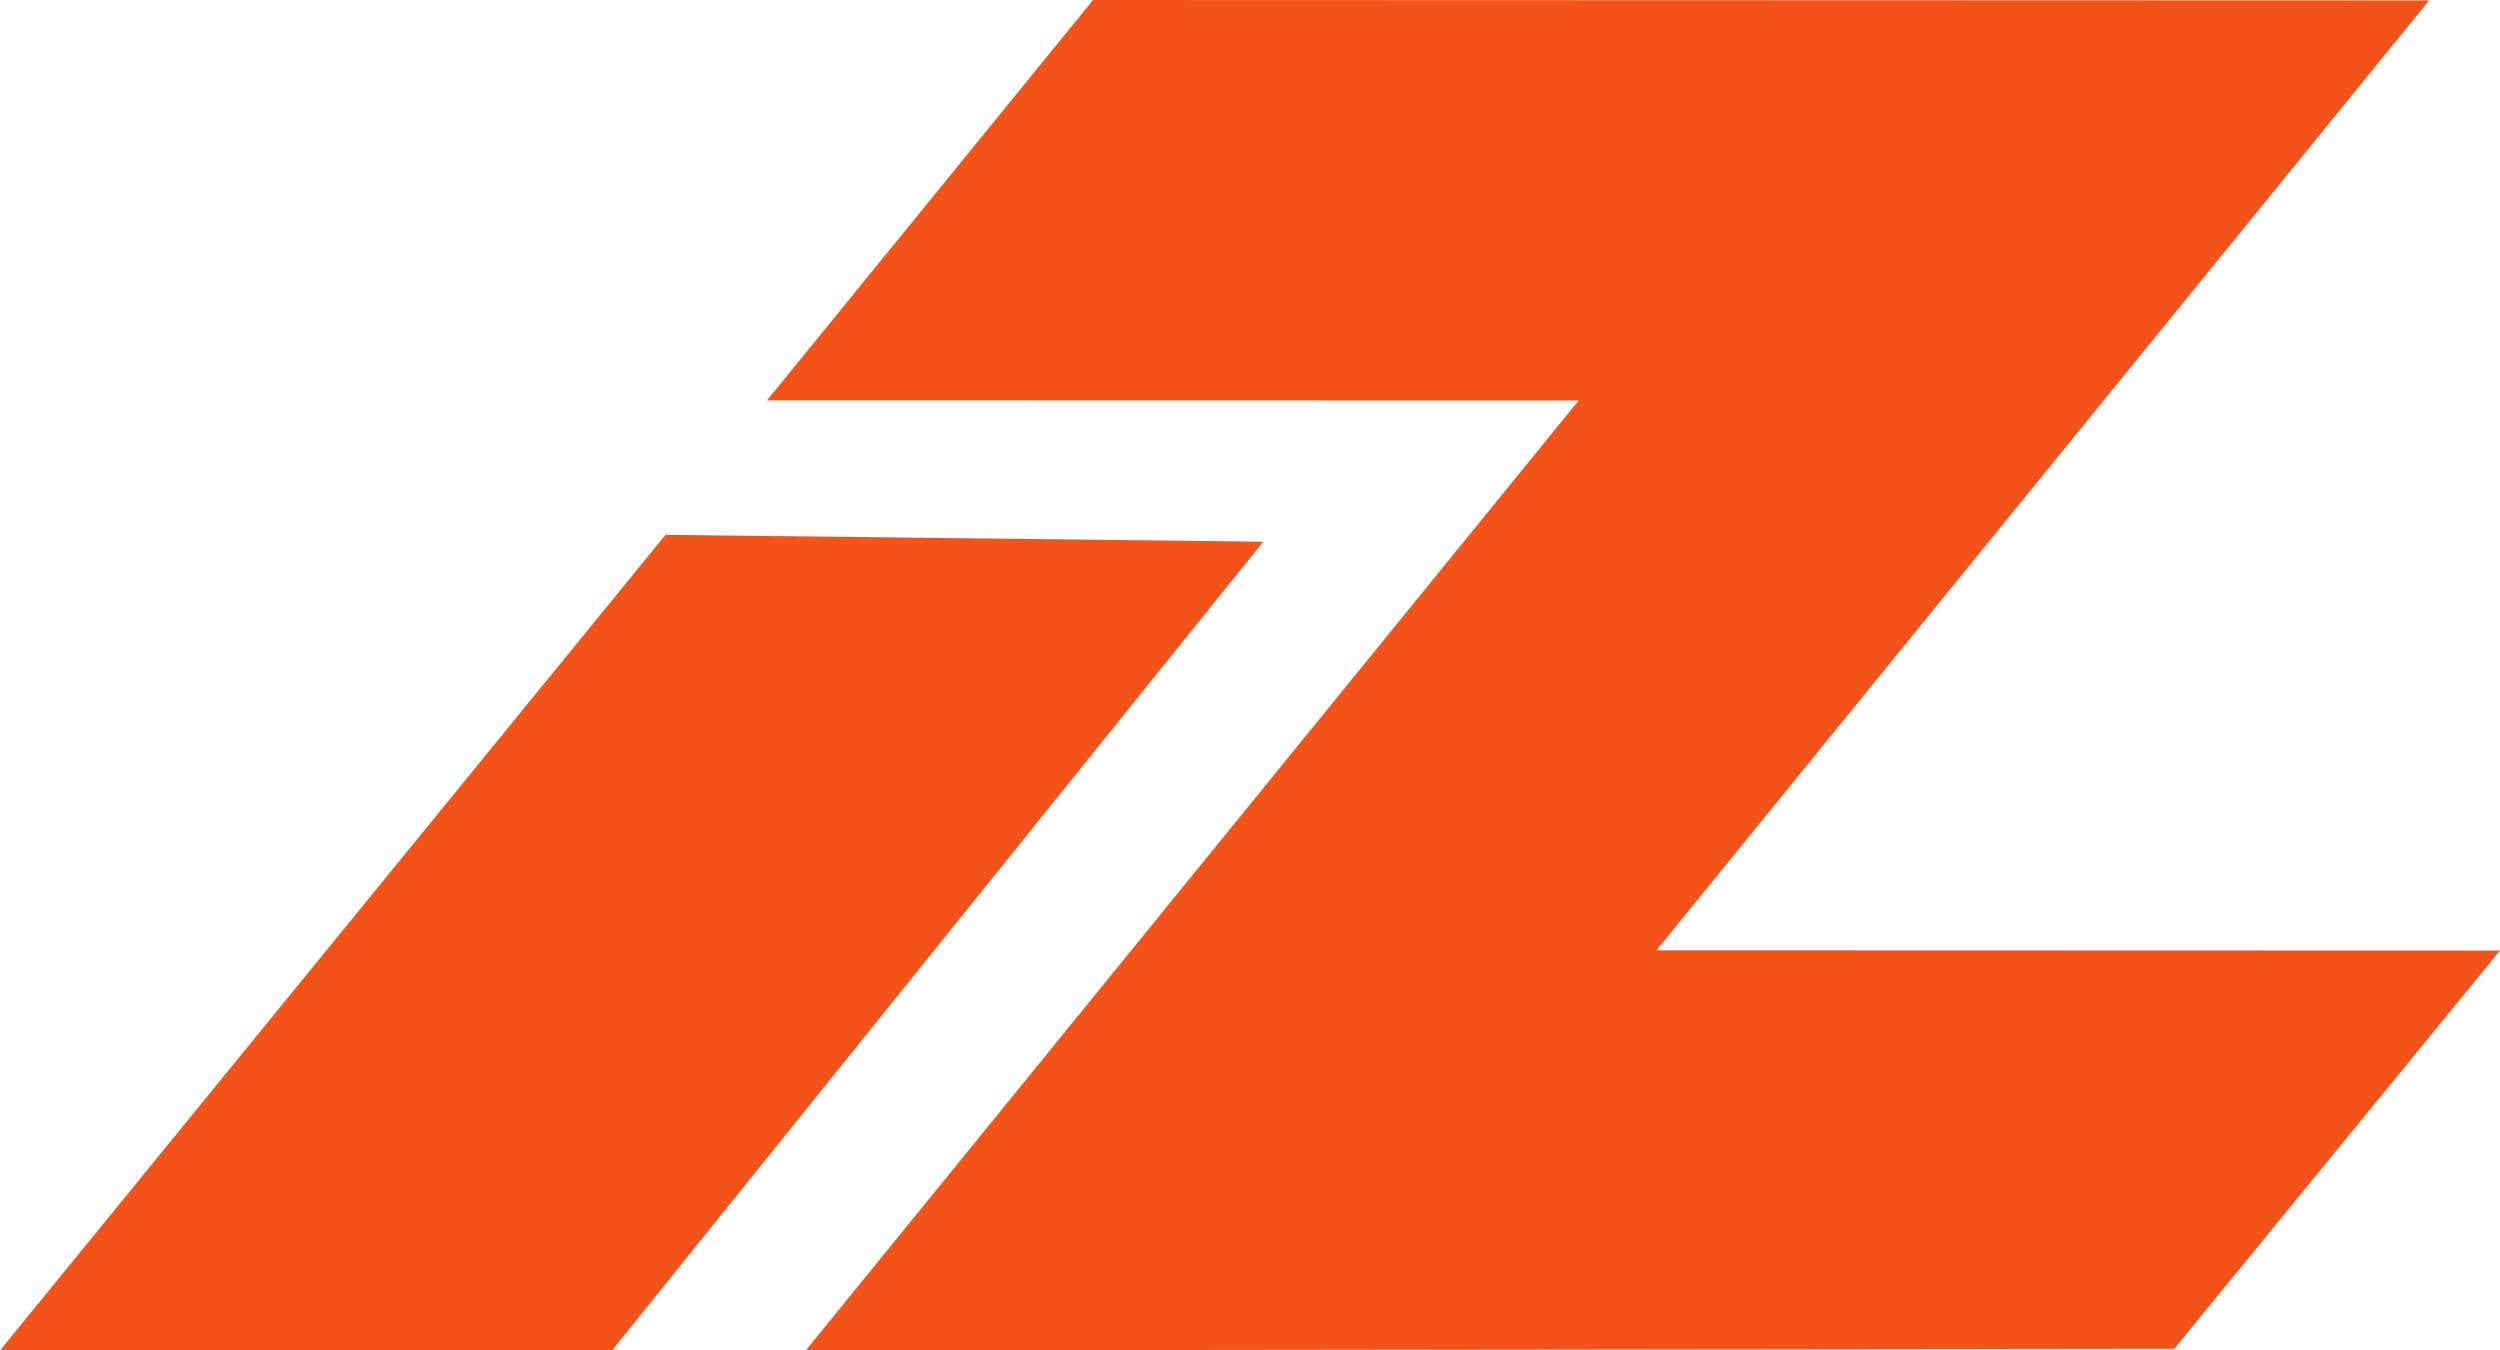 <svg viewBox="0 0 270.73 146.24" xmlns="http://www.w3.org/2000/svg" id="Layer_5"><defs><style>.cls-1{fill:#f35218;}</style></defs><polygon points="118.37 0 83.07 43.35 170.96 43.37 87.26 146.24 235.46 146.06 270.73 102.94 179.38 102.91 263.05 .05 118.37 0" class="cls-1"></polygon><polygon points="136.8 58.66 66.28 146.24 0 146.24 72.07 57.92 136.8 58.66" class="cls-1"></polygon></svg>